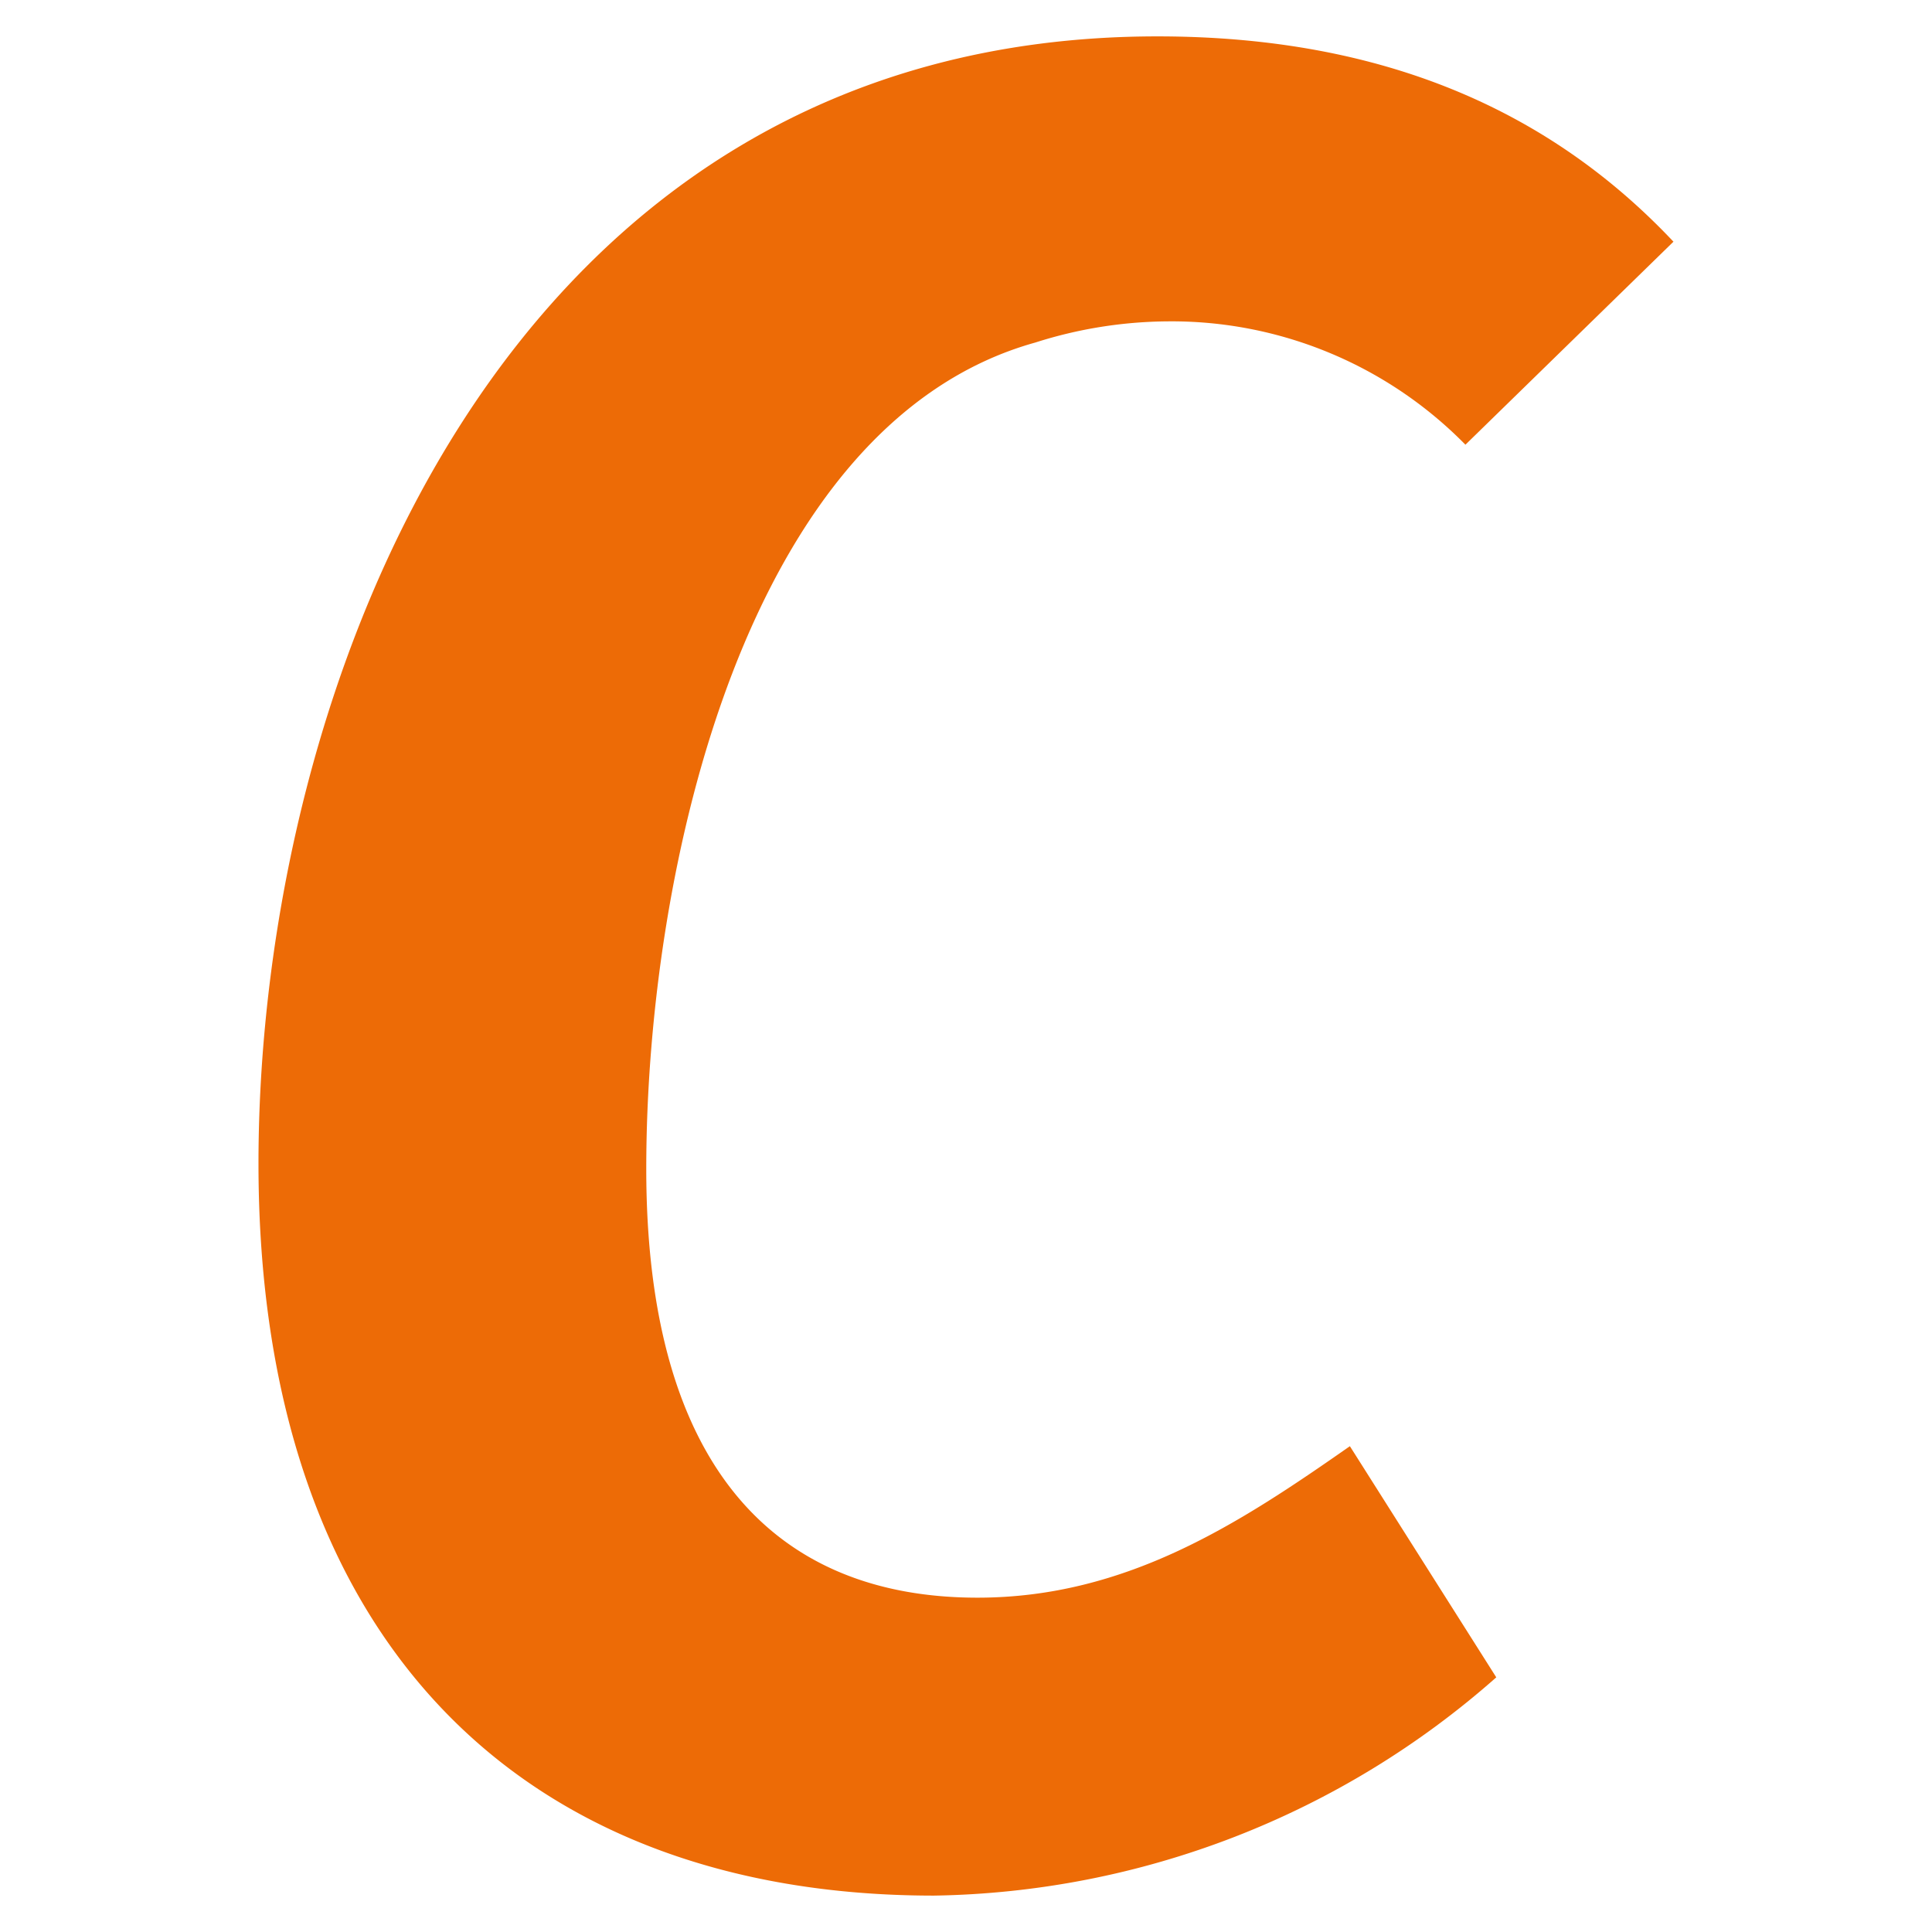 <svg xmlns="http://www.w3.org/2000/svg" data-name="Calque 1" viewBox="0 0 512 512"><path data-name="Trac&#xE9; 965" d="m443.463 64.07-55.111 53.782c-20.782-21.17-49.279-32.982-78.939-32.687a117.661 117.661 0 0 0-35.049 5.611c-76.705 21.391-103.098 139.421-103.098 218.968s34.698 113.655 87.779 113.655c39.46 0 69.415-19.675 98.687-40.143l38.796 61.257a230.217 230.217 0 0 1-149.018 57.843c-109.576 0-179.01-68.049-179.01-193.978S133.172 9.642 306.719 9.642c59.873 0 104.113 19.748 136.781 54.428h-.037Z" fill="#ed6b06"></path></svg>